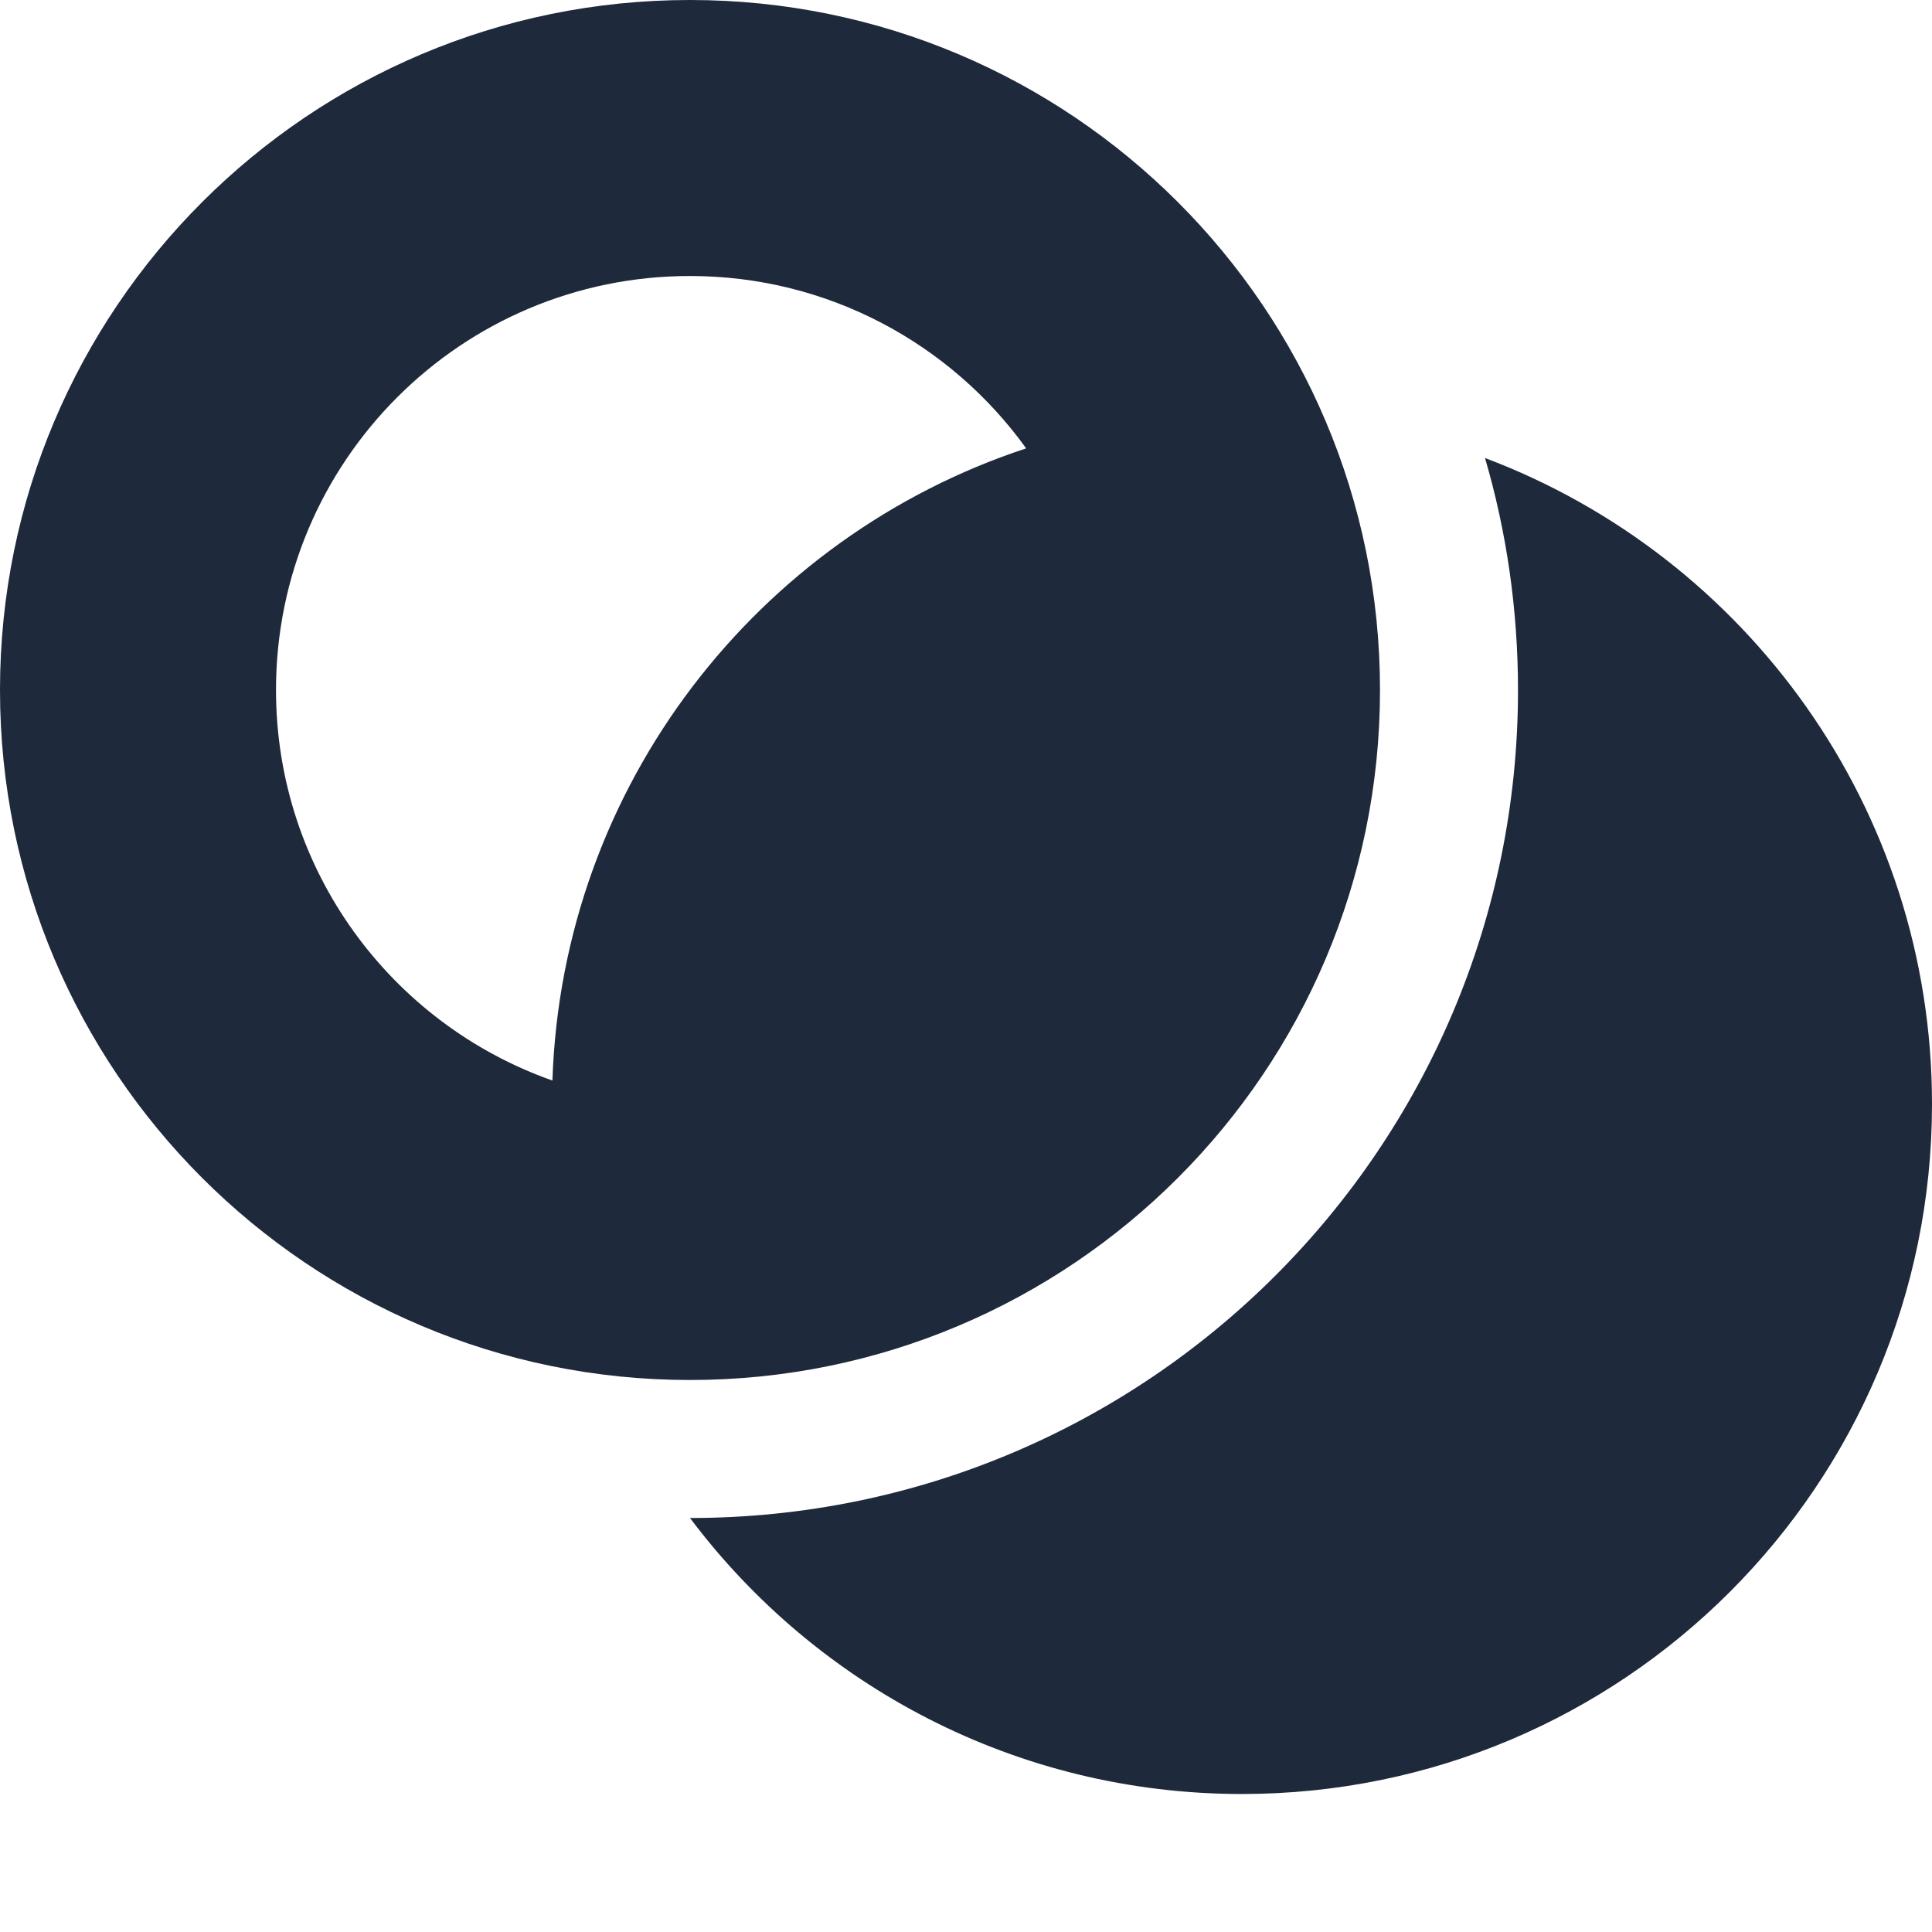 <svg xmlns="http://www.w3.org/2000/svg" version="1.1" xmlns:xlink="http://www.w3.org/1999/xlink" xmlns:svgjs="http://svgjs.dev/svgjs" width="14" height="14"><svg width="14" height="14" viewBox="0 0 14 14" fill="none" xmlns="http://www.w3.org/2000/svg">
<path fill-rule="evenodd" clip-rule="evenodd" d="M10 5C10 7.761 7.761 10 5 10C2.239 10 0 7.761 0 5C0 2.239 2.239 0 5 0C7.761 0 10 2.239 10 5ZM4.003 7.83C4.074 5.689 5.492 3.889 7.436 3.249C6.892 2.493 6.003 2 5 2C3.343 2 2 3.343 2 5C2 6.307 2.836 7.419 4.003 7.83Z" fill="#1E293B"></path>
<path d="M11 5C11 8.314 8.314 11 5 11C5.912 12.214 7.364 13 9 13C11.761 13 14 10.761 14 8C14 5.859 12.654 4.032 10.761 3.319C10.917 3.852 11 4.417 11 5Z" fill="#1E293B"></path>
</svg><style>@media (prefers-color-scheme: light) { :root { filter: none; } }
@media (prefers-color-scheme: dark) { :root { filter: contrast(0.385) brightness(4.5); } }
</style></svg>
